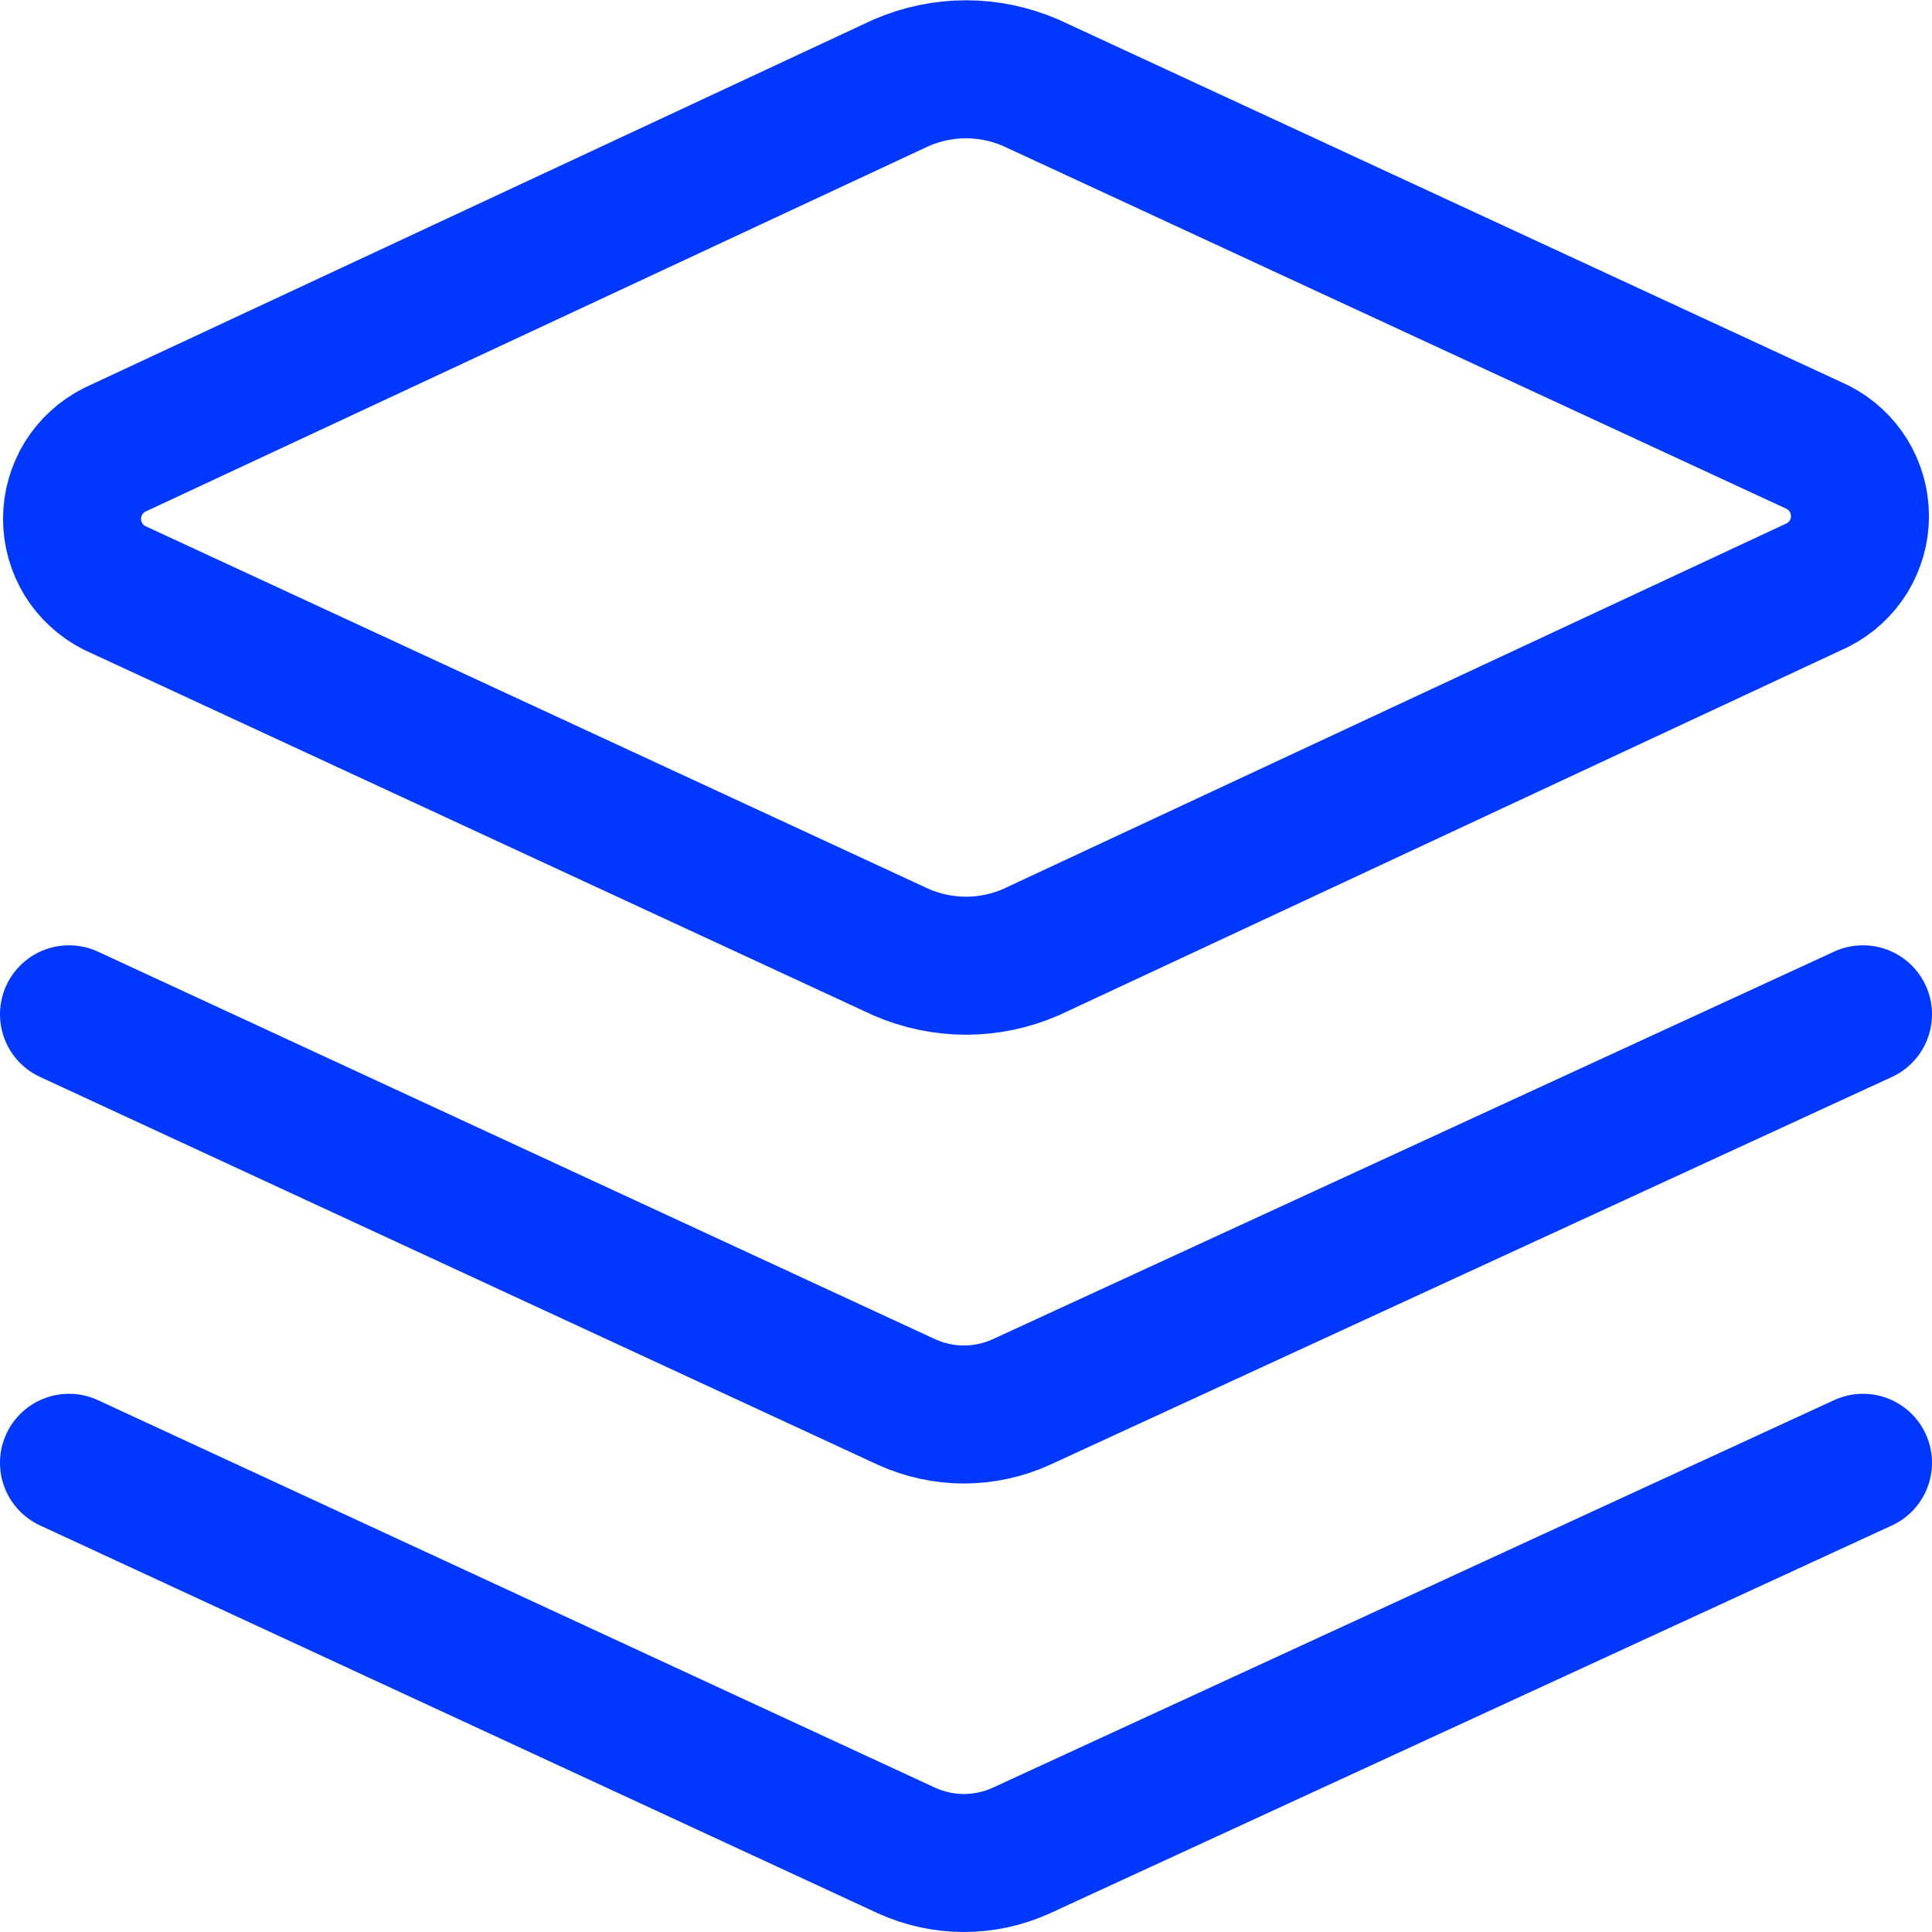 <?xml version="1.0" encoding="UTF-8"?> <svg xmlns="http://www.w3.org/2000/svg" width="14" height="14" viewBox="0 0 14 14" fill="none"><g clip-path="url(#clip0_468_6658)"><path d="M7.47 6.9C7.322 6.964 7.162 6.998 7 6.998C6.838 6.998 6.678 6.964 6.53 6.9L0.83 4.26C0.737 4.213 0.66 4.142 0.605 4.054C0.551 3.965 0.522 3.864 0.522 3.76C0.522 3.656 0.551 3.555 0.605 3.466C0.66 3.378 0.737 3.307 0.83 3.26L6.53 0.6C6.678 0.536 6.838 0.502 7 0.502C7.162 0.502 7.322 0.536 7.47 0.6L13.17 3.24C13.263 3.287 13.34 3.358 13.395 3.446C13.449 3.535 13.478 3.636 13.478 3.74C13.478 3.844 13.449 3.945 13.395 4.034C13.34 4.122 13.263 4.193 13.17 4.24L7.47 6.9Z" stroke="#0038FF" stroke-linecap="round" stroke-linejoin="round"></path><path d="M13.5 7.35L7.4 10.16C7.27 10.219 7.128 10.25 6.985 10.25C6.842 10.25 6.7 10.219 6.57 10.16L0.5 7.35" stroke="#0038FF" stroke-linecap="round" stroke-linejoin="round"></path><path d="M13.5 10.6L7.4 13.41C7.27 13.469 7.128 13.5 6.985 13.5C6.842 13.5 6.7 13.469 6.57 13.41L0.5 10.6" stroke="#0038FF" stroke-linecap="round" stroke-linejoin="round"></path></g><defs><clipPath id="clip0_468_6658"><rect width="14" height="14" fill="white"></rect></clipPath></defs></svg> 